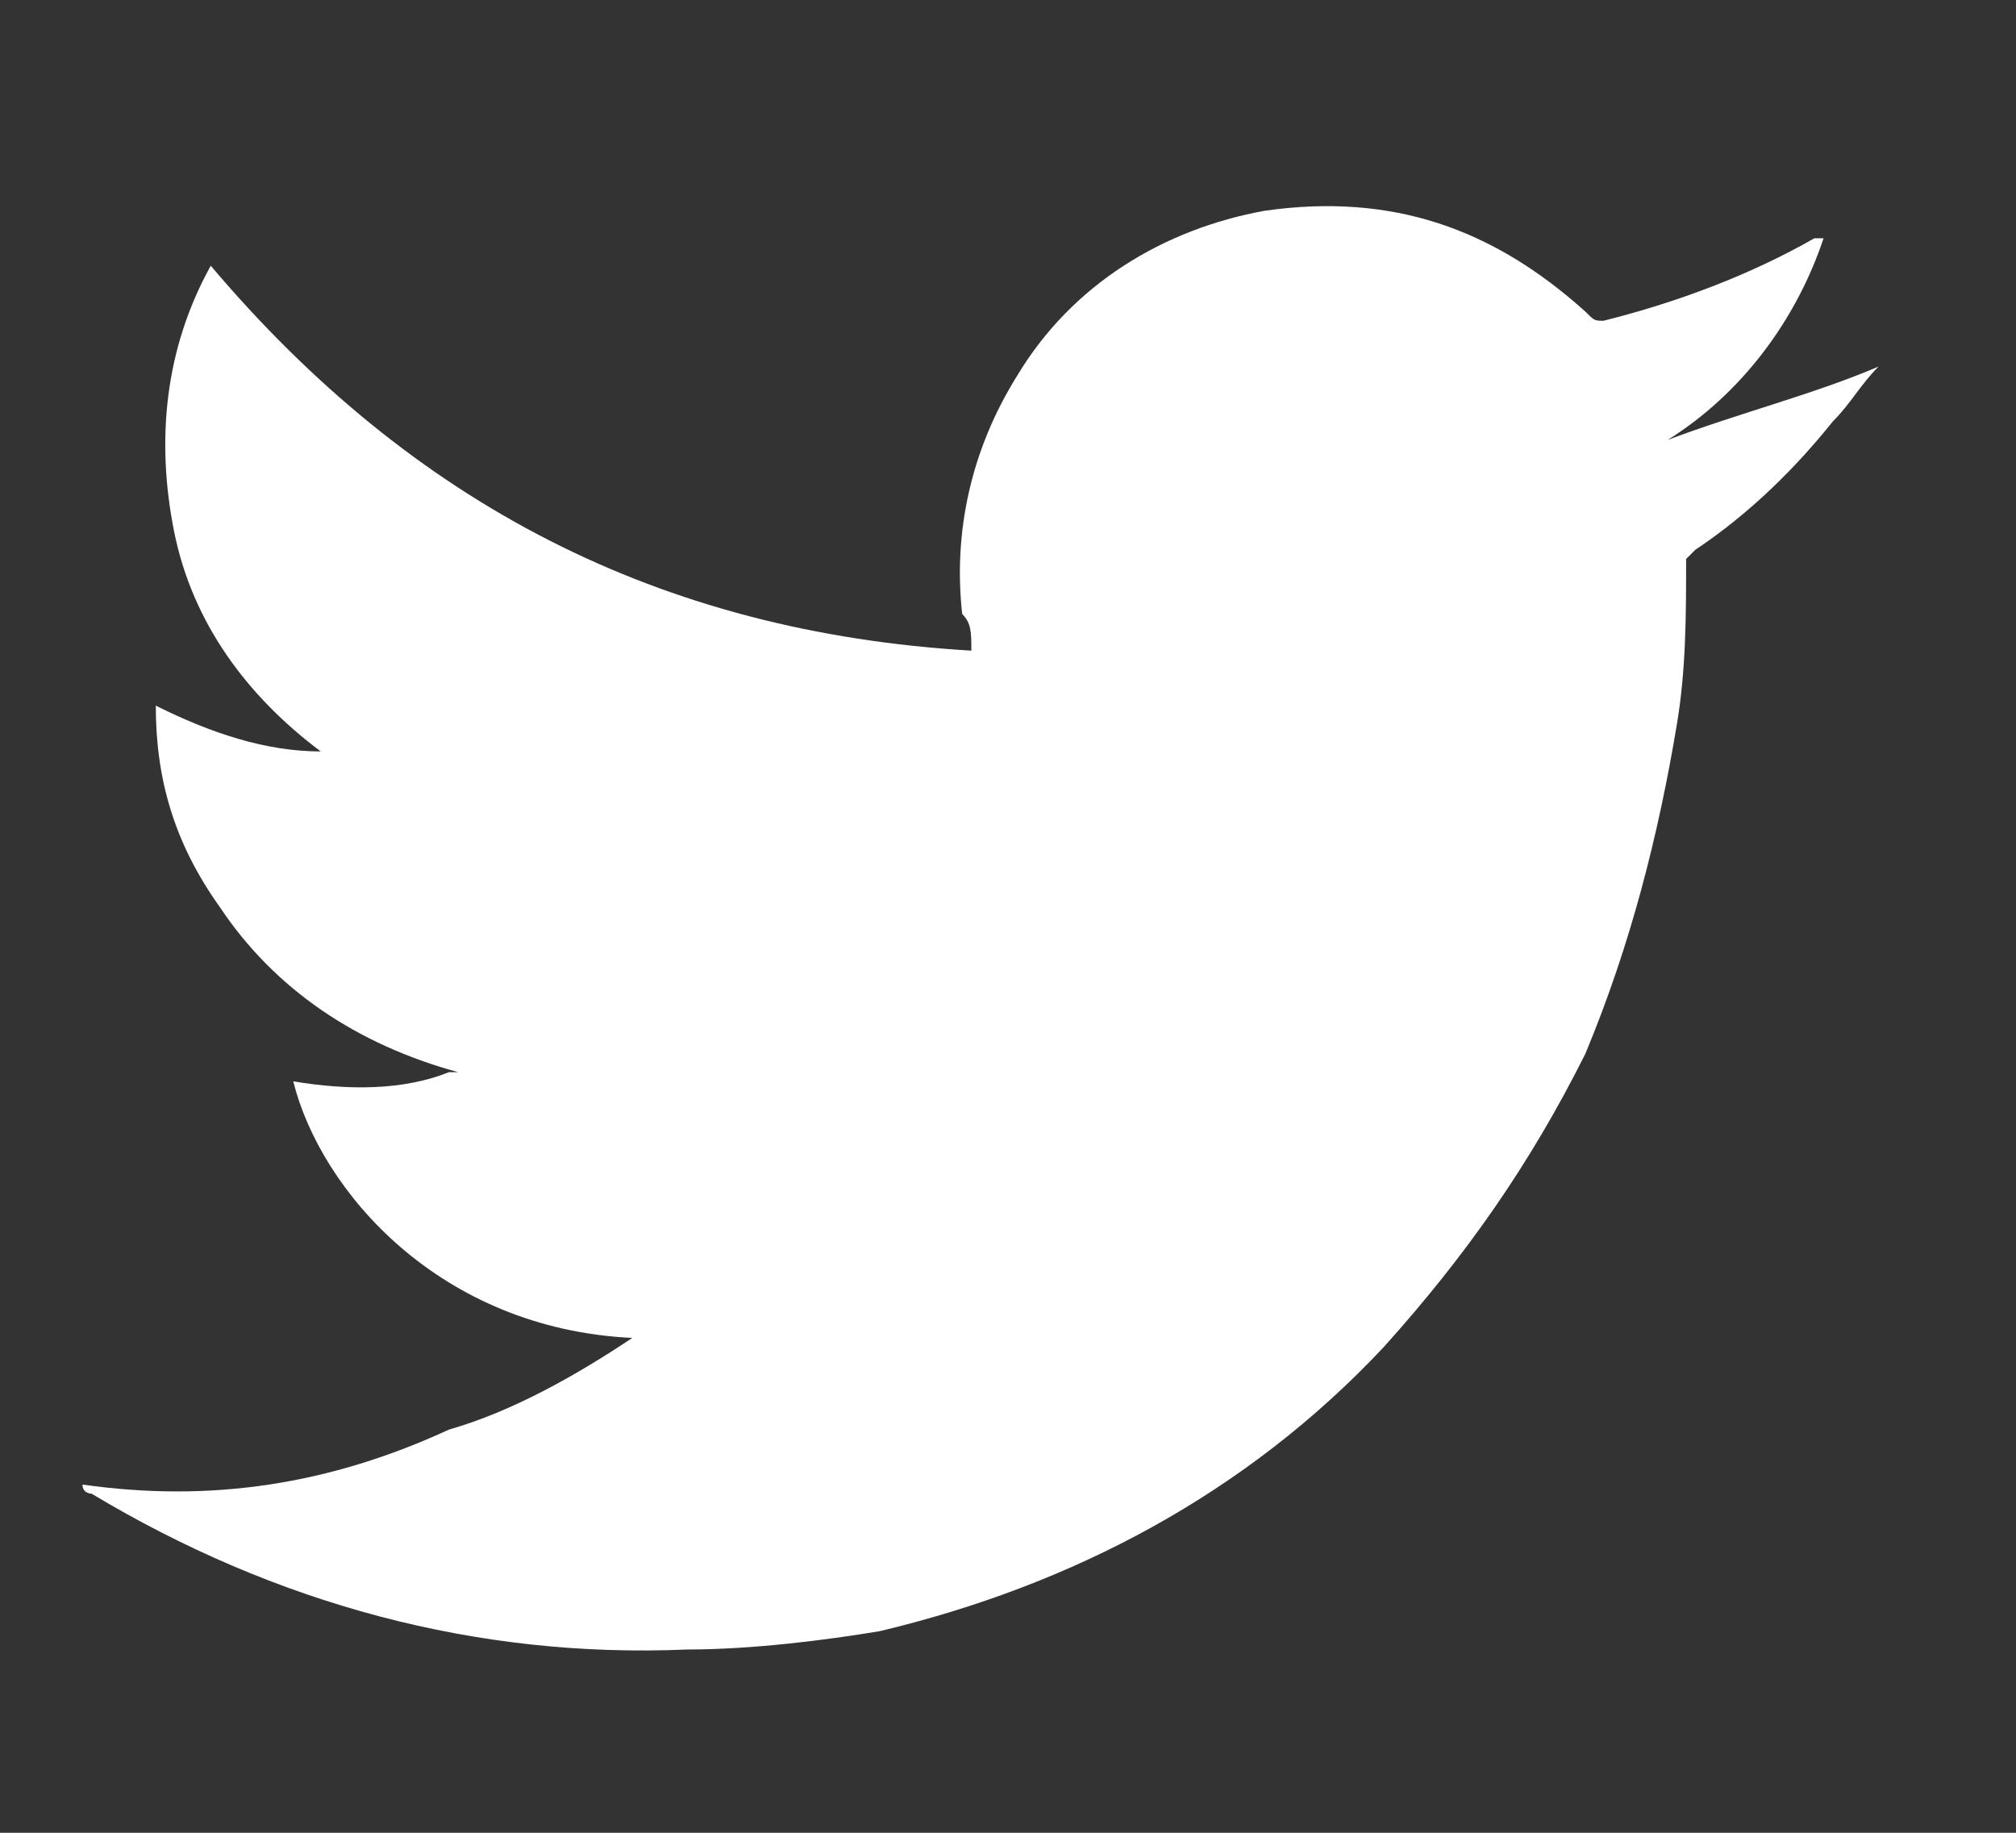 <?xml version="1.0" encoding="utf-8"?>
<!-- Generator: Adobe Illustrator 27.4.1, SVG Export Plug-In . SVG Version: 6.00 Build 0)  -->
<svg version="1.1" id="Layer_1" xmlns="http://www.w3.org/2000/svg" xmlns:xlink="http://www.w3.org/1999/xlink" x="0px" y="0px"
	 viewBox="0 0 22 20" style="enable-background:new 0 0 22 20;" xml:space="preserve">
<rect x="0" y="0" width="22" height="20" fill="#333333" stroke="none"/>
<style type="text/css">
	.st0{fill-rule:evenodd;clip-rule:evenodd;fill:#FFFFFF;}
</style>
<g id="XMLID_00000178925411876949697470000000134251185344562827_">
	<path id="XMLID_00000157279877680089979760000005601816179317346726_" class="st0" d="M6.9,14.6c-2.1-0.1-3.4-1.6-3.7-2.8
		c0.6,0.1,1.2,0.1,1.7-0.1c0,0,0,0,0.1,0c-1.1-0.3-2-0.9-2.6-1.8C1.9,9.2,1.7,8.5,1.7,7.7C2.3,8,2.9,8.2,3.5,8.2
		C2.7,7.6,2.1,6.8,1.9,5.8c-0.2-1-0.1-2,0.4-2.9c2.2,2.6,4.9,4,8.3,4.2c0-0.2,0-0.3-0.1-0.4c-0.1-0.9,0.1-1.8,0.6-2.6
		c0.6-1,1.6-1.6,2.7-1.8c1.4-0.2,2.5,0.2,3.5,1.1c0.1,0.1,0.1,0.1,0.2,0.1c0.8-0.2,1.6-0.5,2.3-0.9c0,0,0,0,0.1,0c0,0,0,0,0,0
		c-0.3,0.9-0.9,1.7-1.7,2.2C19,4.5,19.8,4.3,20.5,4c0,0,0,0,0,0c-0.2,0.2-0.3,0.4-0.5,0.6c-0.4,0.5-0.9,1-1.5,1.4
		c0,0-0.1,0.1-0.1,0.1c0,0.6,0,1.2-0.1,1.8c-0.2,1.2-0.5,2.4-1,3.6c-0.6,1.2-1.3,2.2-2.2,3.2c-1.5,1.6-3.4,2.6-5.5,3.1
		C9,17.9,8.2,18,7.5,18C5.2,18.1,3,17.5,1,16.3c0,0-0.1,0-0.1-0.1c1.4,0.2,2.7,0,4-0.6C5.6,15.4,6.3,15,6.9,14.6z"/>
</g>
</svg>
